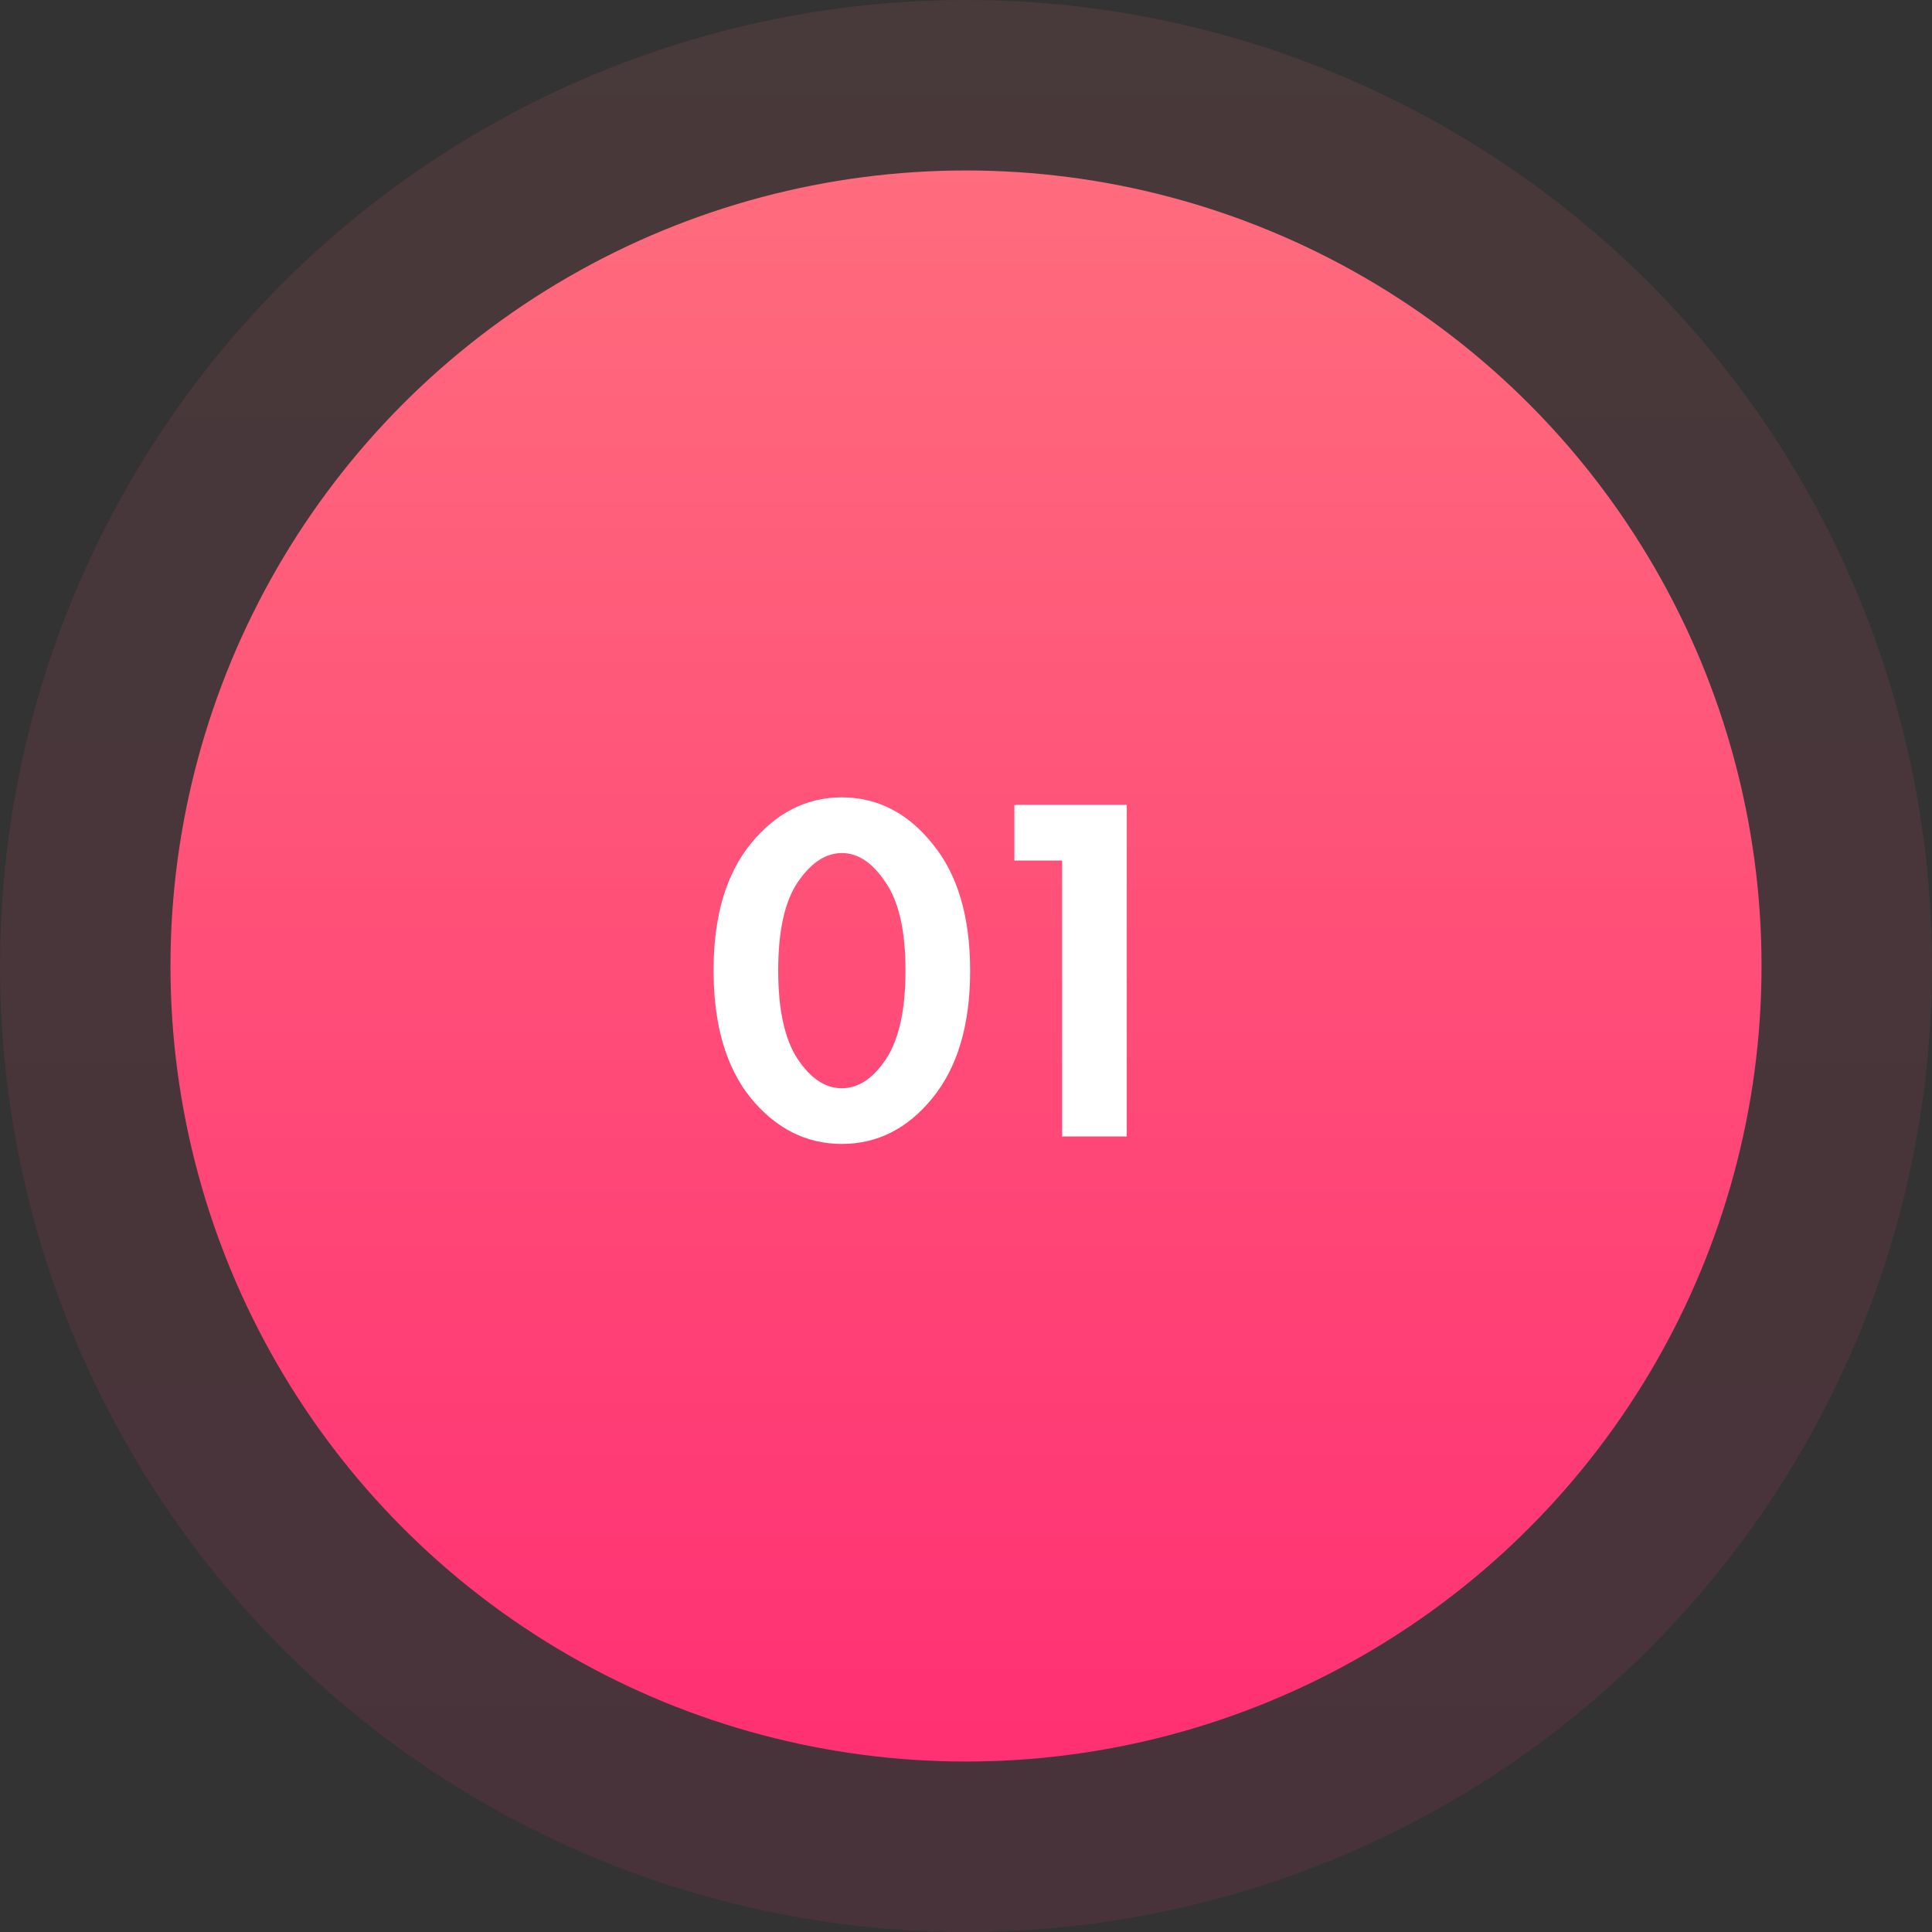<svg width="136" height="136" viewBox="0 0 136 136" fill="none" xmlns="http://www.w3.org/2000/svg">
<rect x="0" y="0" width="136" height="136" fill="#333333" stroke="none"/>
<circle opacity="0.1" cx="68" cy="68" r="68" fill="url(#paint0_linear)"/>
<circle cx="68" cy="68" r="56" fill="url(#paint1_linear)"/>
<path d="M65.631 77.305C63.881 79.452 61.758 80.525 59.261 80.525C56.764 80.525 54.629 79.452 52.856 77.305C51.106 75.135 50.231 72.137 50.231 68.31C50.231 64.507 51.106 61.532 52.856 59.385C54.629 57.215 56.764 56.13 59.261 56.13C61.758 56.13 63.881 57.215 65.631 59.385C67.404 61.532 68.291 64.518 68.291 68.345C68.291 72.148 67.404 75.135 65.631 77.305ZM62.341 62.115C61.431 60.738 60.404 60.05 59.261 60.05C58.117 60.05 57.079 60.738 56.146 62.115C55.236 63.468 54.781 65.533 54.781 68.31C54.781 71.087 55.236 73.163 56.146 74.54C57.056 75.917 58.094 76.605 59.261 76.605C60.428 76.605 61.466 75.917 62.376 74.54C63.286 73.163 63.741 71.087 63.741 68.31C63.741 65.533 63.274 63.468 62.341 62.115ZM74.767 80V60.575H71.407V56.655H79.317V80H74.767Z" fill="white"/>
<defs>
<linearGradient id="paint0_linear" x1="68" y1="0" x2="68" y2="136" gradientUnits="userSpaceOnUse">
<stop stop-color="#FF6C7D"/>
<stop offset="1" stop-color="#FF3073"/>
</linearGradient>
<linearGradient id="paint1_linear" x1="68" y1="12" x2="68" y2="124" gradientUnits="userSpaceOnUse">
<stop stop-color="#FF6C7D"/>
<stop offset="1" stop-color="#FF3073"/>
</linearGradient>
</defs>
</svg>
